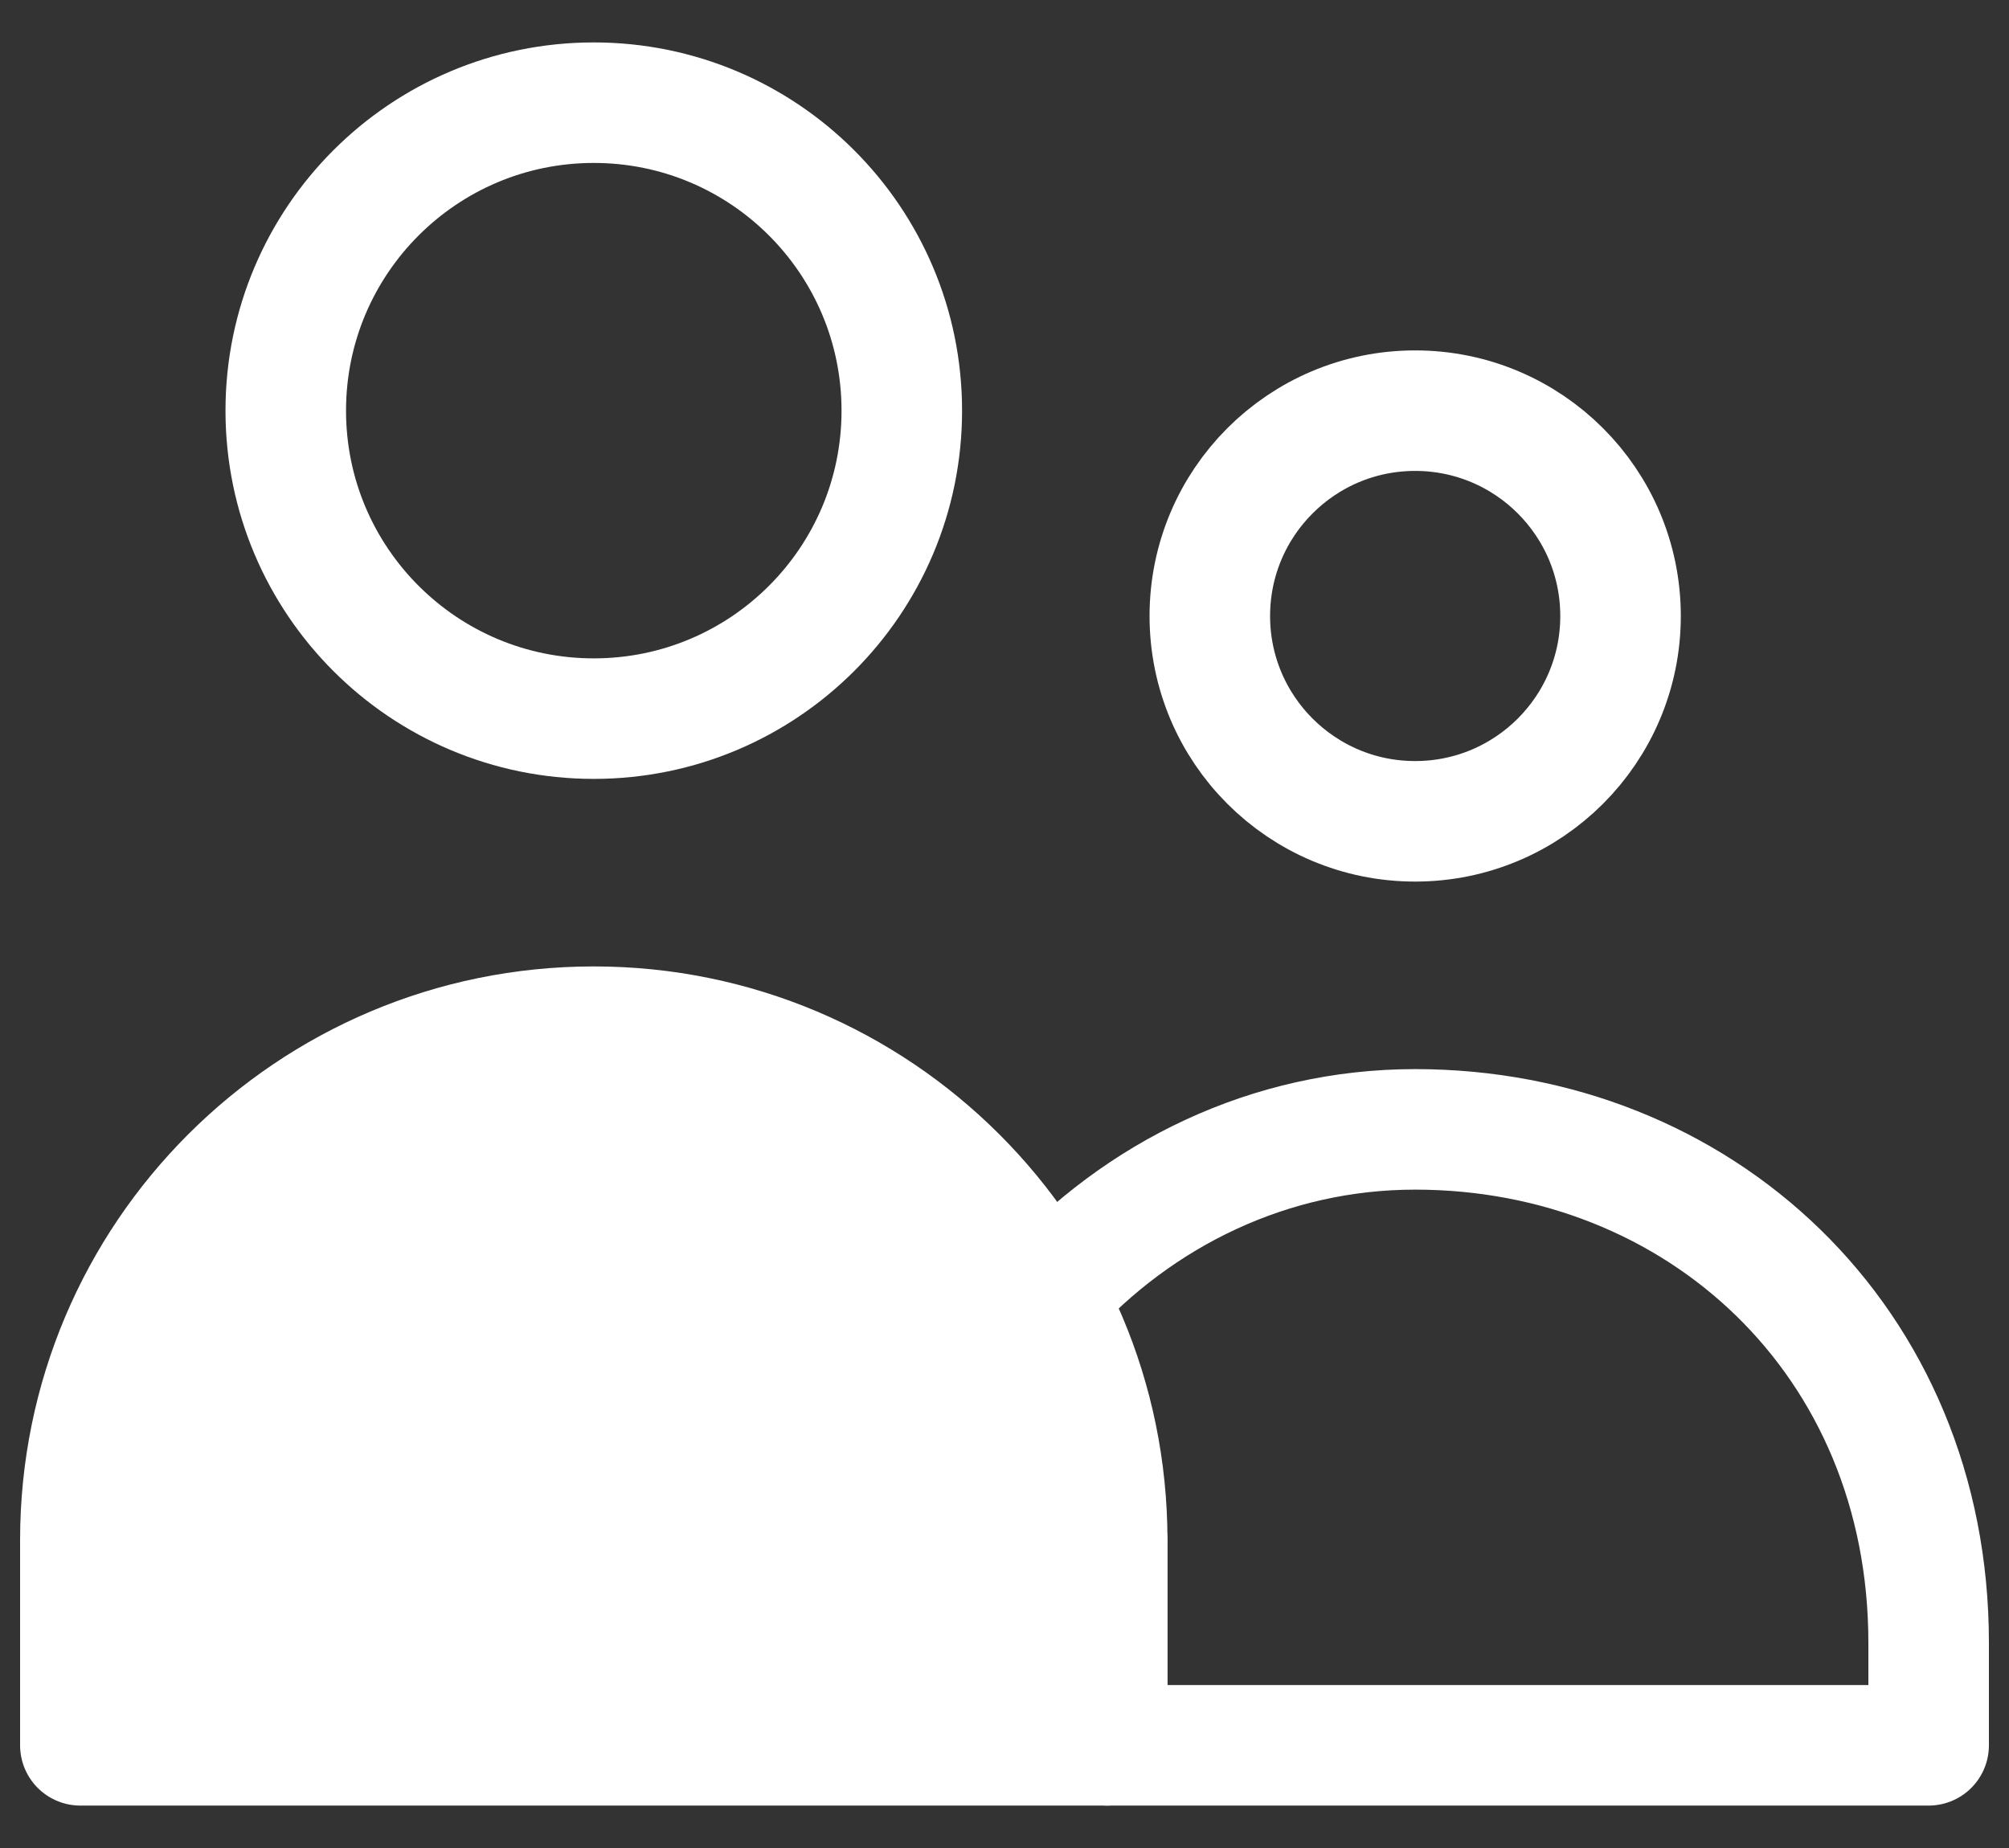 <?xml version="1.0" encoding="UTF-8"?> <svg xmlns="http://www.w3.org/2000/svg" width="25" height="23" viewBox="0 0 25 23" fill="none"><rect x="0" y="0" width="25" height="23" fill="#333333" stroke="none"/><path d="M11.222 5.111C11.222 7.228 9.506 8.944 7.389 8.944C5.272 8.944 3.556 7.228 3.556 5.111C3.556 2.994 5.272 1.278 7.389 1.278C9.506 1.278 11.222 2.994 11.222 5.111Z" stroke="white" stroke-width="1.5" stroke-linecap="round" stroke-linejoin="round"></path><path d="M7.389 12.778C3.86 12.778 1 15.638 1 19.167V21.722H13.778V19.167C13.778 15.638 10.917 12.778 7.389 12.778Z" fill="white" stroke="white" stroke-width="1.5" stroke-linecap="round" stroke-linejoin="round"></path><path d="M13.777 19.167V21.722H24V20.445C24 16.681 21.139 14.056 17.61 14.056C15.805 14.056 14.174 14.855 13.012 16.14M20.166 7.667C20.166 9.078 19.022 10.222 17.61 10.222C16.199 10.222 15.055 9.078 15.055 7.667C15.055 6.255 16.199 5.111 17.61 5.111C19.022 5.111 20.166 6.255 20.166 7.667Z" stroke="white" stroke-width="1.5" stroke-linecap="round" stroke-linejoin="round"></path></svg> 